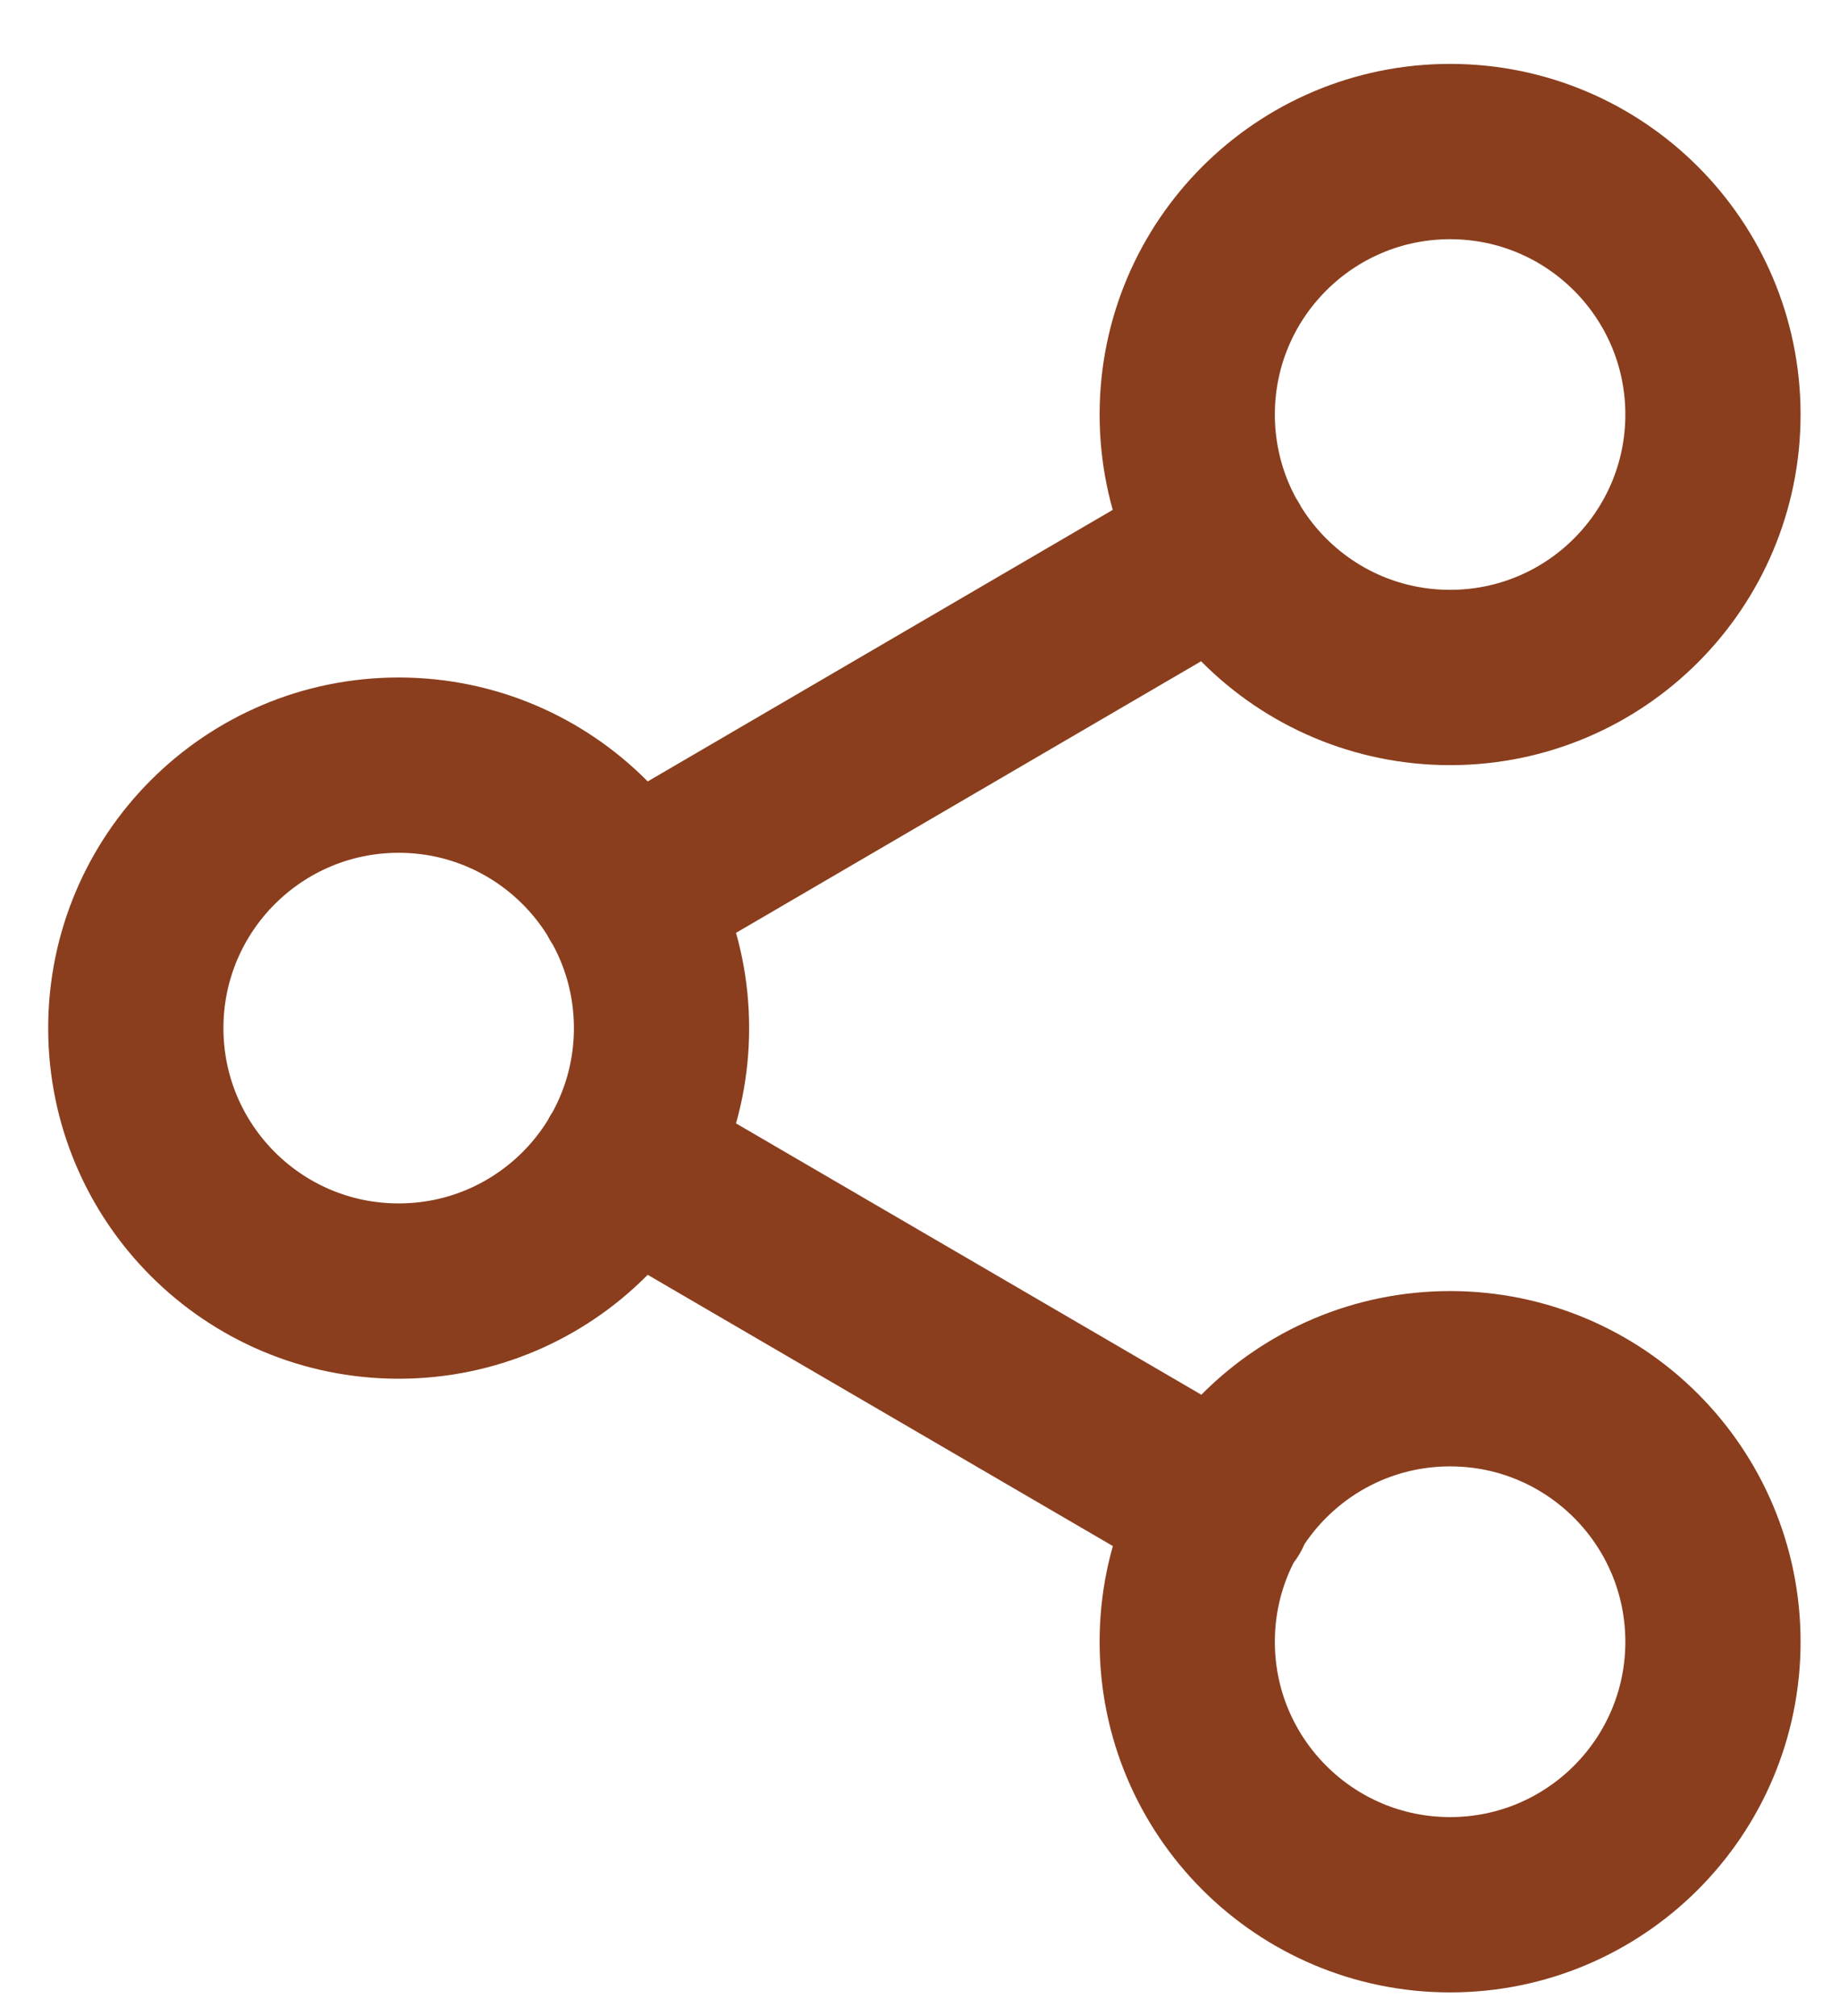 <svg width="21" height="23" viewBox="0 0 21 23" fill="none" xmlns="http://www.w3.org/2000/svg">
<path d="M7.14 13.239L13.97 17.22M13.96 6.239L7.14 10.22M19.55 4.729C19.55 6.386 18.207 7.729 16.55 7.729C14.893 7.729 13.55 6.386 13.55 4.729C13.55 3.073 14.893 1.729 16.55 1.729C18.207 1.729 19.55 3.073 19.55 4.729ZM7.55 11.729C7.55 13.386 6.207 14.729 4.55 14.729C2.893 14.729 1.55 13.386 1.55 11.729C1.55 10.073 2.893 8.729 4.55 8.729C6.207 8.729 7.55 10.073 7.55 11.729ZM19.55 18.73C19.55 20.386 18.207 21.73 16.55 21.73C14.893 21.73 13.55 20.386 13.55 18.73C13.55 17.073 14.893 15.729 16.55 15.729C18.207 15.729 19.55 17.073 19.55 18.73Z" stroke="#8A3E1D" stroke-width="2" stroke-linecap="round" stroke-linejoin="round"/>
</svg>
